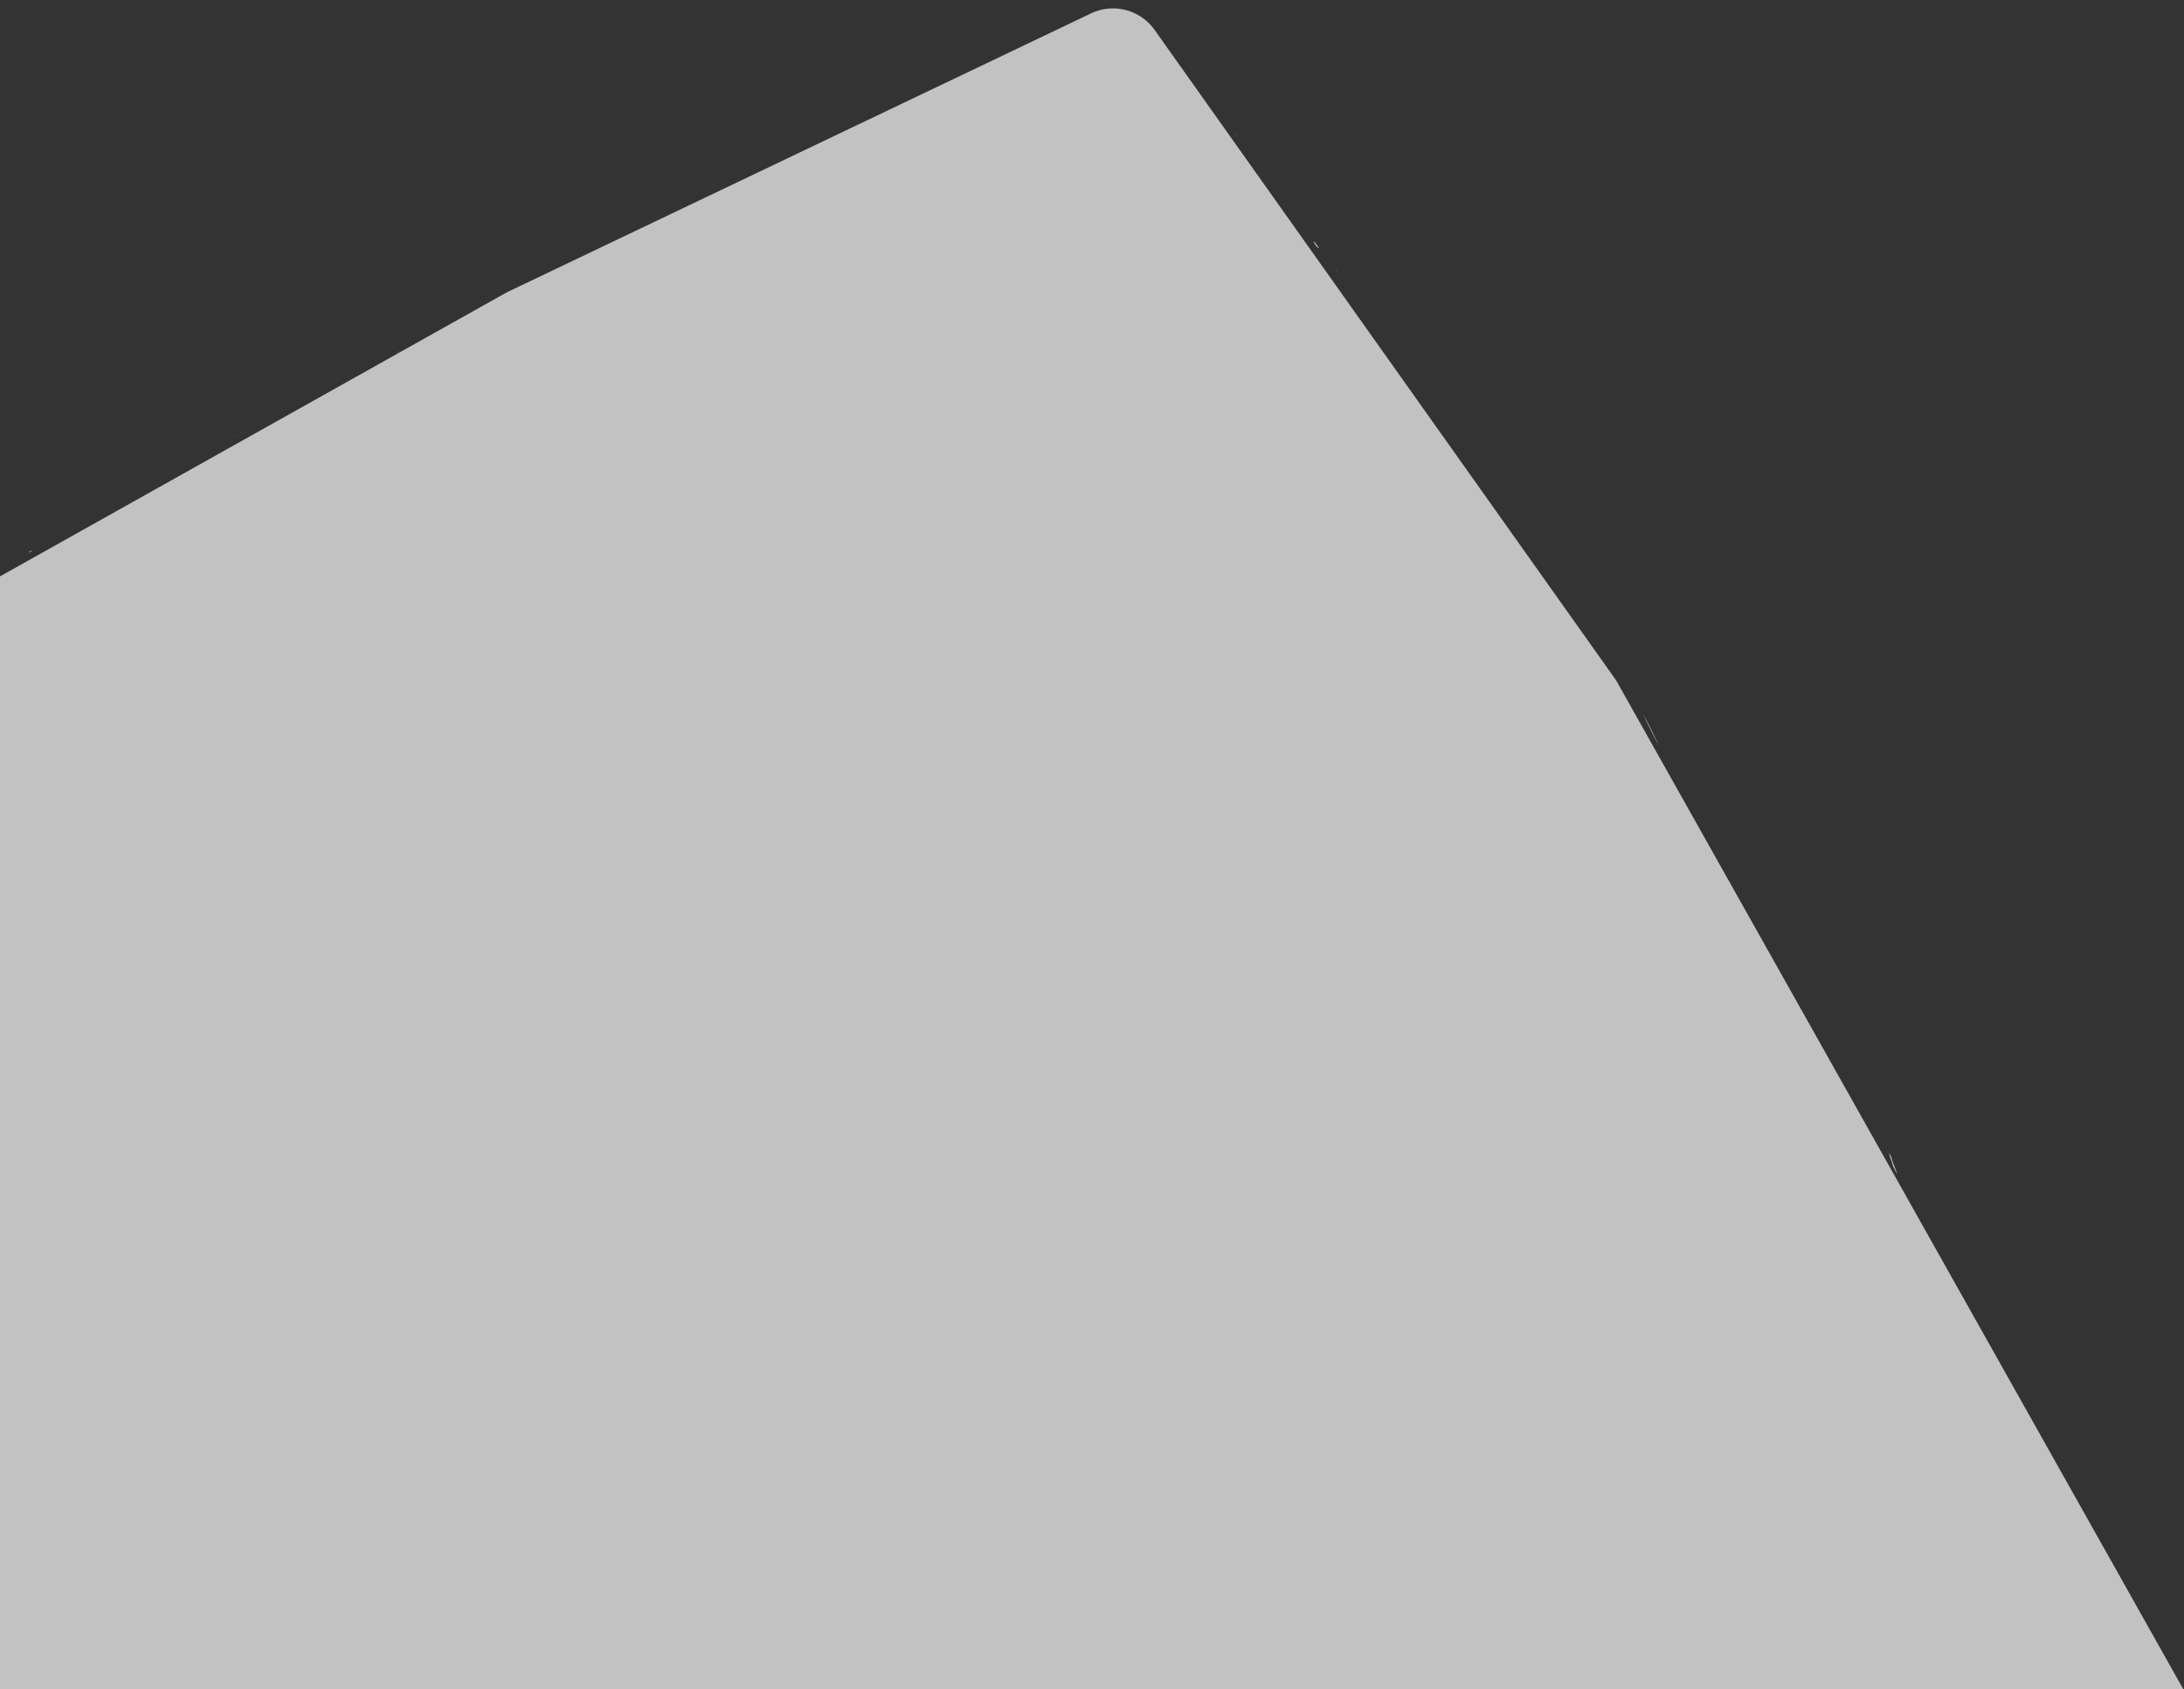 <svg width="428" height="331" xmlns="http://www.w3.org/2000/svg"><rect width="100%" height="100%" fill="#333333" stroke="none"/><path d="M-110 349l48.431-114.357 47.105-111.204a10 10 0 014.32-4.824l109.52-61.368 114.43-54.622a10 10 0 0112.463 3.237l42.778 60.28 47.35 66.708a10 10 0 01.561.887L438 349h-548zm18.732-41.371l.536-1.258c-.246.574-.406.954-.536 1.258zm1.463-8.058l-.39.858c.1-.228.268-.592.39-.858zM-73 261l-2.628 6.769c.382-1.224.883-2.82-.372.231 3.13-8.619-.496 1.84 3-7zm8.021-19.38c-1.128 3.148-.086-.096-.184.056.758-1.978.946-2.456.184-.057zm2.614-6.257c.29-.696.57-.864.762-1.094-.242.36-.498.86-.766 1.462-.036-.004-.042-.112.004-.368zm16.695-40.02l-.314.738c-.112.184-.226.38-.346.576l.66-1.314zm12.64-29.19a1.056 1.056 0 01.054-.306c.02.01-.002.13-.054.306zm9.843-21.675l.374-.956c-.14.364-.262.684-.374.956zm-.306-1.478l.966-2.989c.142-.167-.478 1.543-.966 2.989zm29.39-34.766l-.334-.02c1.91-1.036.052.052.334.02zm40.151-22.815L45 85.857l4-1.714-2.952 1.276zm32.435-16.655c-.66.36-.948.494-.988.494.618-.328 1.126-.594.988-.494zM96.432 57.75c-.314.184-.58.338-.864.498a9.8 9.8 0 01.864-.498zm34.484 291.272c-.194-.002-.304-.008-.554-.012l.802-.042c.16.018.326.042.474.062-.242 0-.492 0-.722-.008zm2.349-309.141c-.056.028-.074.038-.12.058-.746.332-.328.136.12-.058zm.366 309.161c1.61.028 2.15-.01 2.369-.05l-2.811-.024c-.055-.002-.134-.018-.189-.022.148.038.325.068.63.096zM147 348.008c-.834-.01-1.545-.016-2-.016.413.006.989.01 2 .016zm11-.081c-1.094 0-2.447.006-3.886.01-.312.07.023.138.926.136-.487-.046 1.622-.084 2.96-.146zm-1.414-319.22l-1.172.586c.324-.166.7-.35 1.172-.586zM217.307-.194c-.114.092-.36.24-.614.388.012-.028.148-.126.614-.388zM240 27l3 4c-.84-1.122-1.927-2.573-3-4zm1.434-1.782c.426.574.59.754 1.132 1.564-.064-.074-.12-.144-.19-.228a13.896 13.896 0 00-.942-1.336zm17.12 23.492l-.56-.408c-.816-1.218-.794-1.614.56.408zm3.873 4.867l-.338-.408c-.164-.23-.352-.506-.516-.746l.854 1.154zM322 140c.685 1.092 2.218 4.066 3 6-1.194-2.384-2.385-4.772-3-6zm18.875 208.963l2.125.074-4-.058 1.875-.016zm30.233-121.275c-1.724-3.44 2.36 5.907-.172.692.286.445-1.886-5.044.172-.692z" fill="#FFF" fill-rule="evenodd" opacity=".7"/></svg>